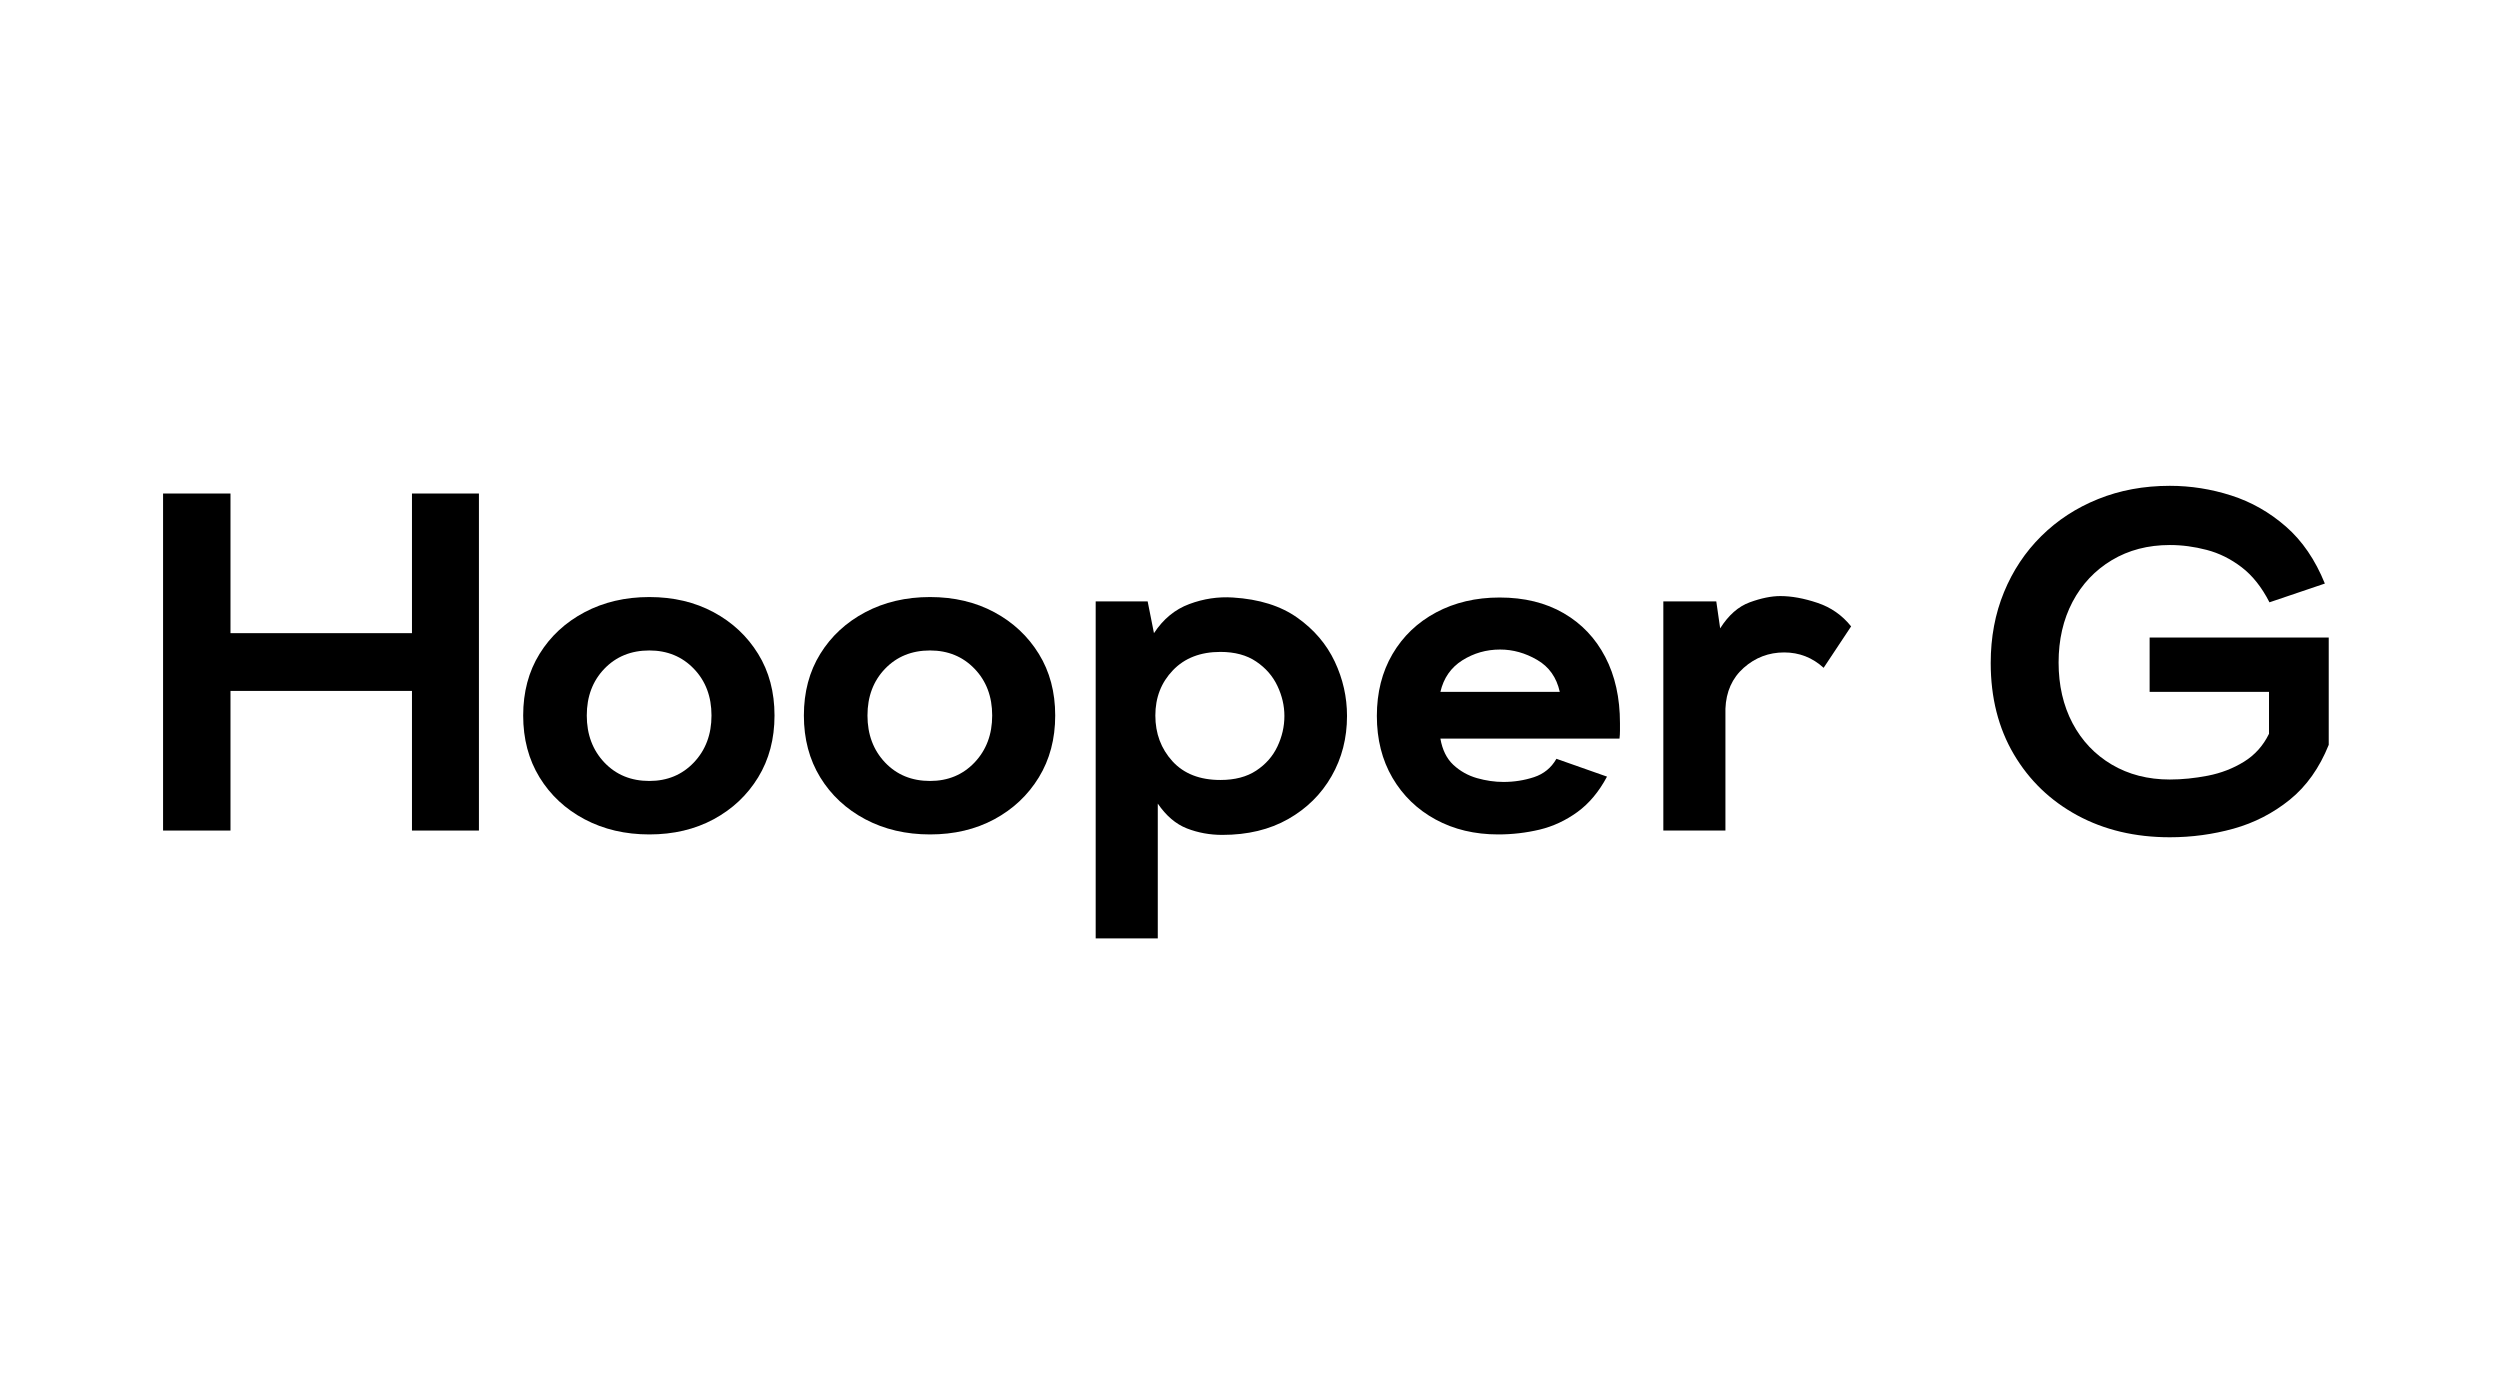 <svg xmlns="http://www.w3.org/2000/svg" xmlns:xlink="http://www.w3.org/1999/xlink" width="900" zoomAndPan="magnify" viewBox="0 0 675 375" height="500" preserveAspectRatio="xMidYMid meet" version="1.0"><defs><g/></defs><g fill="#000000" fill-opacity="1"><g transform="translate(37.529, 224.25)"><g><path d="M 6.5 0 L 6.5 -91 L 24.703 -91 L 24.703 -53.297 L 73.703 -53.297 L 73.703 -91 L 91.781 -91 L 91.781 0 L 73.703 0 L 73.703 -37.703 L 24.703 -37.703 L 24.703 0 Z M 6.5 0 "/></g></g></g><g fill="#000000" fill-opacity="1"><g transform="translate(139.056, 224.25)"><g><path d="M 36.266 1.047 C 29.766 1.047 23.938 -0.316 18.781 -3.047 C 13.625 -5.785 9.57 -9.555 6.625 -14.359 C 3.676 -19.172 2.203 -24.738 2.203 -31.062 C 2.203 -37.395 3.676 -42.941 6.625 -47.703 C 9.57 -52.473 13.625 -56.223 18.781 -58.953 C 23.938 -61.68 29.766 -63.047 36.266 -63.047 C 42.766 -63.047 48.551 -61.68 53.625 -58.953 C 58.695 -56.223 62.703 -52.473 65.641 -47.703 C 68.586 -42.941 70.062 -37.395 70.062 -31.062 C 70.062 -24.738 68.586 -19.172 65.641 -14.359 C 62.703 -9.555 58.695 -5.785 53.625 -3.047 C 48.551 -0.316 42.766 1.047 36.266 1.047 Z M 36.266 -13.391 C 41.117 -13.391 45.129 -15.055 48.297 -18.391 C 51.461 -21.734 53.047 -25.957 53.047 -31.062 C 53.047 -36.176 51.461 -40.379 48.297 -43.672 C 45.129 -46.973 41.117 -48.625 36.266 -48.625 C 31.328 -48.625 27.273 -46.973 24.109 -43.672 C 20.953 -40.379 19.375 -36.176 19.375 -31.062 C 19.375 -25.957 20.953 -21.734 24.109 -18.391 C 27.273 -15.055 31.328 -13.391 36.266 -13.391 Z M 36.266 -13.391 "/></g></g></g><g fill="#000000" fill-opacity="1"><g transform="translate(214.844, 224.25)"><g><path d="M 36.266 1.047 C 29.766 1.047 23.938 -0.316 18.781 -3.047 C 13.625 -5.785 9.57 -9.555 6.625 -14.359 C 3.676 -19.172 2.203 -24.738 2.203 -31.062 C 2.203 -37.395 3.676 -42.941 6.625 -47.703 C 9.57 -52.473 13.625 -56.223 18.781 -58.953 C 23.938 -61.68 29.766 -63.047 36.266 -63.047 C 42.766 -63.047 48.551 -61.68 53.625 -58.953 C 58.695 -56.223 62.703 -52.473 65.641 -47.703 C 68.586 -42.941 70.062 -37.395 70.062 -31.062 C 70.062 -24.738 68.586 -19.172 65.641 -14.359 C 62.703 -9.555 58.695 -5.785 53.625 -3.047 C 48.551 -0.316 42.766 1.047 36.266 1.047 Z M 36.266 -13.391 C 41.117 -13.391 45.129 -15.055 48.297 -18.391 C 51.461 -21.734 53.047 -25.957 53.047 -31.062 C 53.047 -36.176 51.461 -40.379 48.297 -43.672 C 45.129 -46.973 41.117 -48.625 36.266 -48.625 C 31.328 -48.625 27.273 -46.973 24.109 -43.672 C 20.953 -40.379 19.375 -36.176 19.375 -31.062 C 19.375 -25.957 20.953 -21.734 24.109 -18.391 C 27.273 -15.055 31.328 -13.391 36.266 -13.391 Z M 36.266 -13.391 "/></g></g></g><g fill="#000000" fill-opacity="1"><g transform="translate(290.632, 224.25)"><g><path d="M 5.203 29.125 L 5.203 -61.875 L 19.234 -61.875 L 20.938 -53.297 C 23.445 -57.109 26.629 -59.727 30.484 -61.156 C 34.336 -62.594 38.258 -63.18 42.25 -62.922 C 49.352 -62.484 55.16 -60.66 59.672 -57.453 C 64.18 -54.254 67.539 -50.312 69.75 -45.625 C 71.957 -40.945 73.062 -36.051 73.062 -30.938 C 73.062 -24.957 71.672 -19.539 68.891 -14.688 C 66.117 -9.832 62.219 -5.973 57.188 -3.109 C 52.164 -0.254 46.234 1.172 39.391 1.172 C 36.004 1.172 32.816 0.586 29.828 -0.578 C 26.836 -1.754 24.219 -3.988 21.969 -7.281 L 21.969 29.125 Z M 38.875 -13.656 C 42.77 -13.656 45.992 -14.5 48.547 -16.188 C 51.109 -17.875 53.016 -20.039 54.266 -22.688 C 55.523 -25.332 56.156 -28.082 56.156 -30.938 C 56.156 -33.707 55.523 -36.414 54.266 -39.062 C 53.016 -41.707 51.109 -43.895 48.547 -45.625 C 45.992 -47.363 42.77 -48.234 38.875 -48.234 C 33.5 -48.234 29.227 -46.582 26.062 -43.281 C 22.895 -39.988 21.312 -35.914 21.312 -31.062 C 21.312 -26.219 22.848 -22.102 25.922 -18.719 C 29.004 -15.344 33.32 -13.656 38.875 -13.656 Z M 38.875 -13.656 "/></g></g></g><g fill="#000000" fill-opacity="1"><g transform="translate(370.189, 224.25)"><g><path d="M 34.312 1.047 C 27.988 1.047 22.359 -0.297 17.422 -2.984 C 12.484 -5.672 8.602 -9.422 5.781 -14.234 C 2.969 -19.047 1.562 -24.613 1.562 -30.938 C 1.562 -37.27 2.969 -42.836 5.781 -47.641 C 8.602 -52.453 12.523 -56.203 17.547 -58.891 C 22.578 -61.578 28.297 -62.922 34.703 -62.922 C 41.379 -62.922 47.145 -61.508 52 -58.688 C 56.852 -55.875 60.598 -51.93 63.234 -46.859 C 65.879 -41.797 67.203 -35.836 67.203 -28.984 C 67.203 -28.379 67.203 -27.707 67.203 -26.969 C 67.203 -26.238 67.16 -25.523 67.078 -24.828 L 18.719 -24.828 C 19.238 -21.797 20.406 -19.43 22.219 -17.734 C 24.039 -16.047 26.164 -14.852 28.594 -14.156 C 31.02 -13.469 33.406 -13.125 35.75 -13.125 C 38.613 -13.125 41.363 -13.555 44 -14.422 C 46.645 -15.297 48.66 -16.945 50.047 -19.375 L 63.703 -14.562 C 61.535 -10.488 58.867 -7.301 55.703 -5 C 52.535 -2.707 49.133 -1.125 45.5 -0.25 C 41.863 0.613 38.133 1.047 34.312 1.047 Z M 18.719 -37.438 L 50.953 -37.438 C 50.086 -41.344 48.051 -44.223 44.844 -46.078 C 41.645 -47.941 38.312 -48.875 34.844 -48.875 C 31.113 -48.875 27.707 -47.898 24.625 -45.953 C 21.551 -44.004 19.582 -41.164 18.719 -37.438 Z M 18.719 -37.438 "/></g></g></g><g fill="#000000" fill-opacity="1"><g transform="translate(443.897, 224.25)"><g><path d="M 5.203 0 L 5.203 -61.875 L 19.5 -61.875 L 20.547 -54.594 C 22.797 -58.156 25.457 -60.5 28.531 -61.625 C 31.613 -62.75 34.367 -63.312 36.797 -63.312 C 39.828 -63.312 43.16 -62.703 46.797 -61.484 C 50.441 -60.273 53.477 -58.156 55.906 -55.125 L 48.484 -43.938 C 45.453 -46.707 41.898 -48.094 37.828 -48.094 C 33.672 -48.094 30.031 -46.707 26.906 -43.938 C 23.789 -41.164 22.145 -37.484 21.969 -32.891 L 21.969 0 Z M 5.203 0 "/></g></g></g><g fill="#000000" fill-opacity="1"><g transform="translate(500.315, 224.25)"><g/></g></g><g fill="#000000" fill-opacity="1"><g transform="translate(535.804, 224.25)"><g><path d="M 50.047 1.812 C 40.691 1.812 32.375 -0.156 25.094 -4.094 C 17.812 -8.039 12.086 -13.547 7.922 -20.609 C 3.766 -27.672 1.688 -35.879 1.688 -45.234 C 1.688 -52.172 2.879 -58.539 5.266 -64.344 C 7.648 -70.156 11.008 -75.207 15.344 -79.5 C 19.676 -83.789 24.785 -87.125 30.672 -89.5 C 36.566 -91.883 43.023 -93.078 50.047 -93.078 C 55.68 -93.078 61.207 -92.207 66.625 -90.469 C 72.039 -88.738 76.957 -85.945 81.375 -82.094 C 85.801 -78.238 89.312 -73.102 91.906 -66.688 L 76.953 -61.625 C 74.879 -65.695 72.367 -68.859 69.422 -71.109 C 66.473 -73.359 63.328 -74.914 59.984 -75.781 C 56.648 -76.656 53.336 -77.094 50.047 -77.094 C 44.148 -77.094 38.926 -75.727 34.375 -73 C 29.832 -70.27 26.301 -66.52 23.781 -61.75 C 21.27 -56.977 20.016 -51.52 20.016 -45.375 C 20.016 -39.219 21.27 -33.754 23.781 -28.984 C 26.301 -24.223 29.832 -20.5 34.375 -17.812 C 38.926 -15.125 44.148 -13.781 50.047 -13.781 C 53.336 -13.781 56.758 -14.125 60.312 -14.812 C 63.875 -15.508 67.125 -16.766 70.062 -18.578 C 73.008 -20.398 75.266 -22.914 76.828 -26.125 L 76.828 -37.438 L 44.594 -37.438 L 44.594 -52.125 L 92.953 -52.125 L 92.953 -23.141 C 90.441 -16.898 86.93 -11.957 82.422 -8.312 C 77.91 -4.676 72.859 -2.078 67.266 -0.516 C 61.68 1.035 55.941 1.812 50.047 1.812 Z M 50.047 1.812 "/></g></g></g></svg>